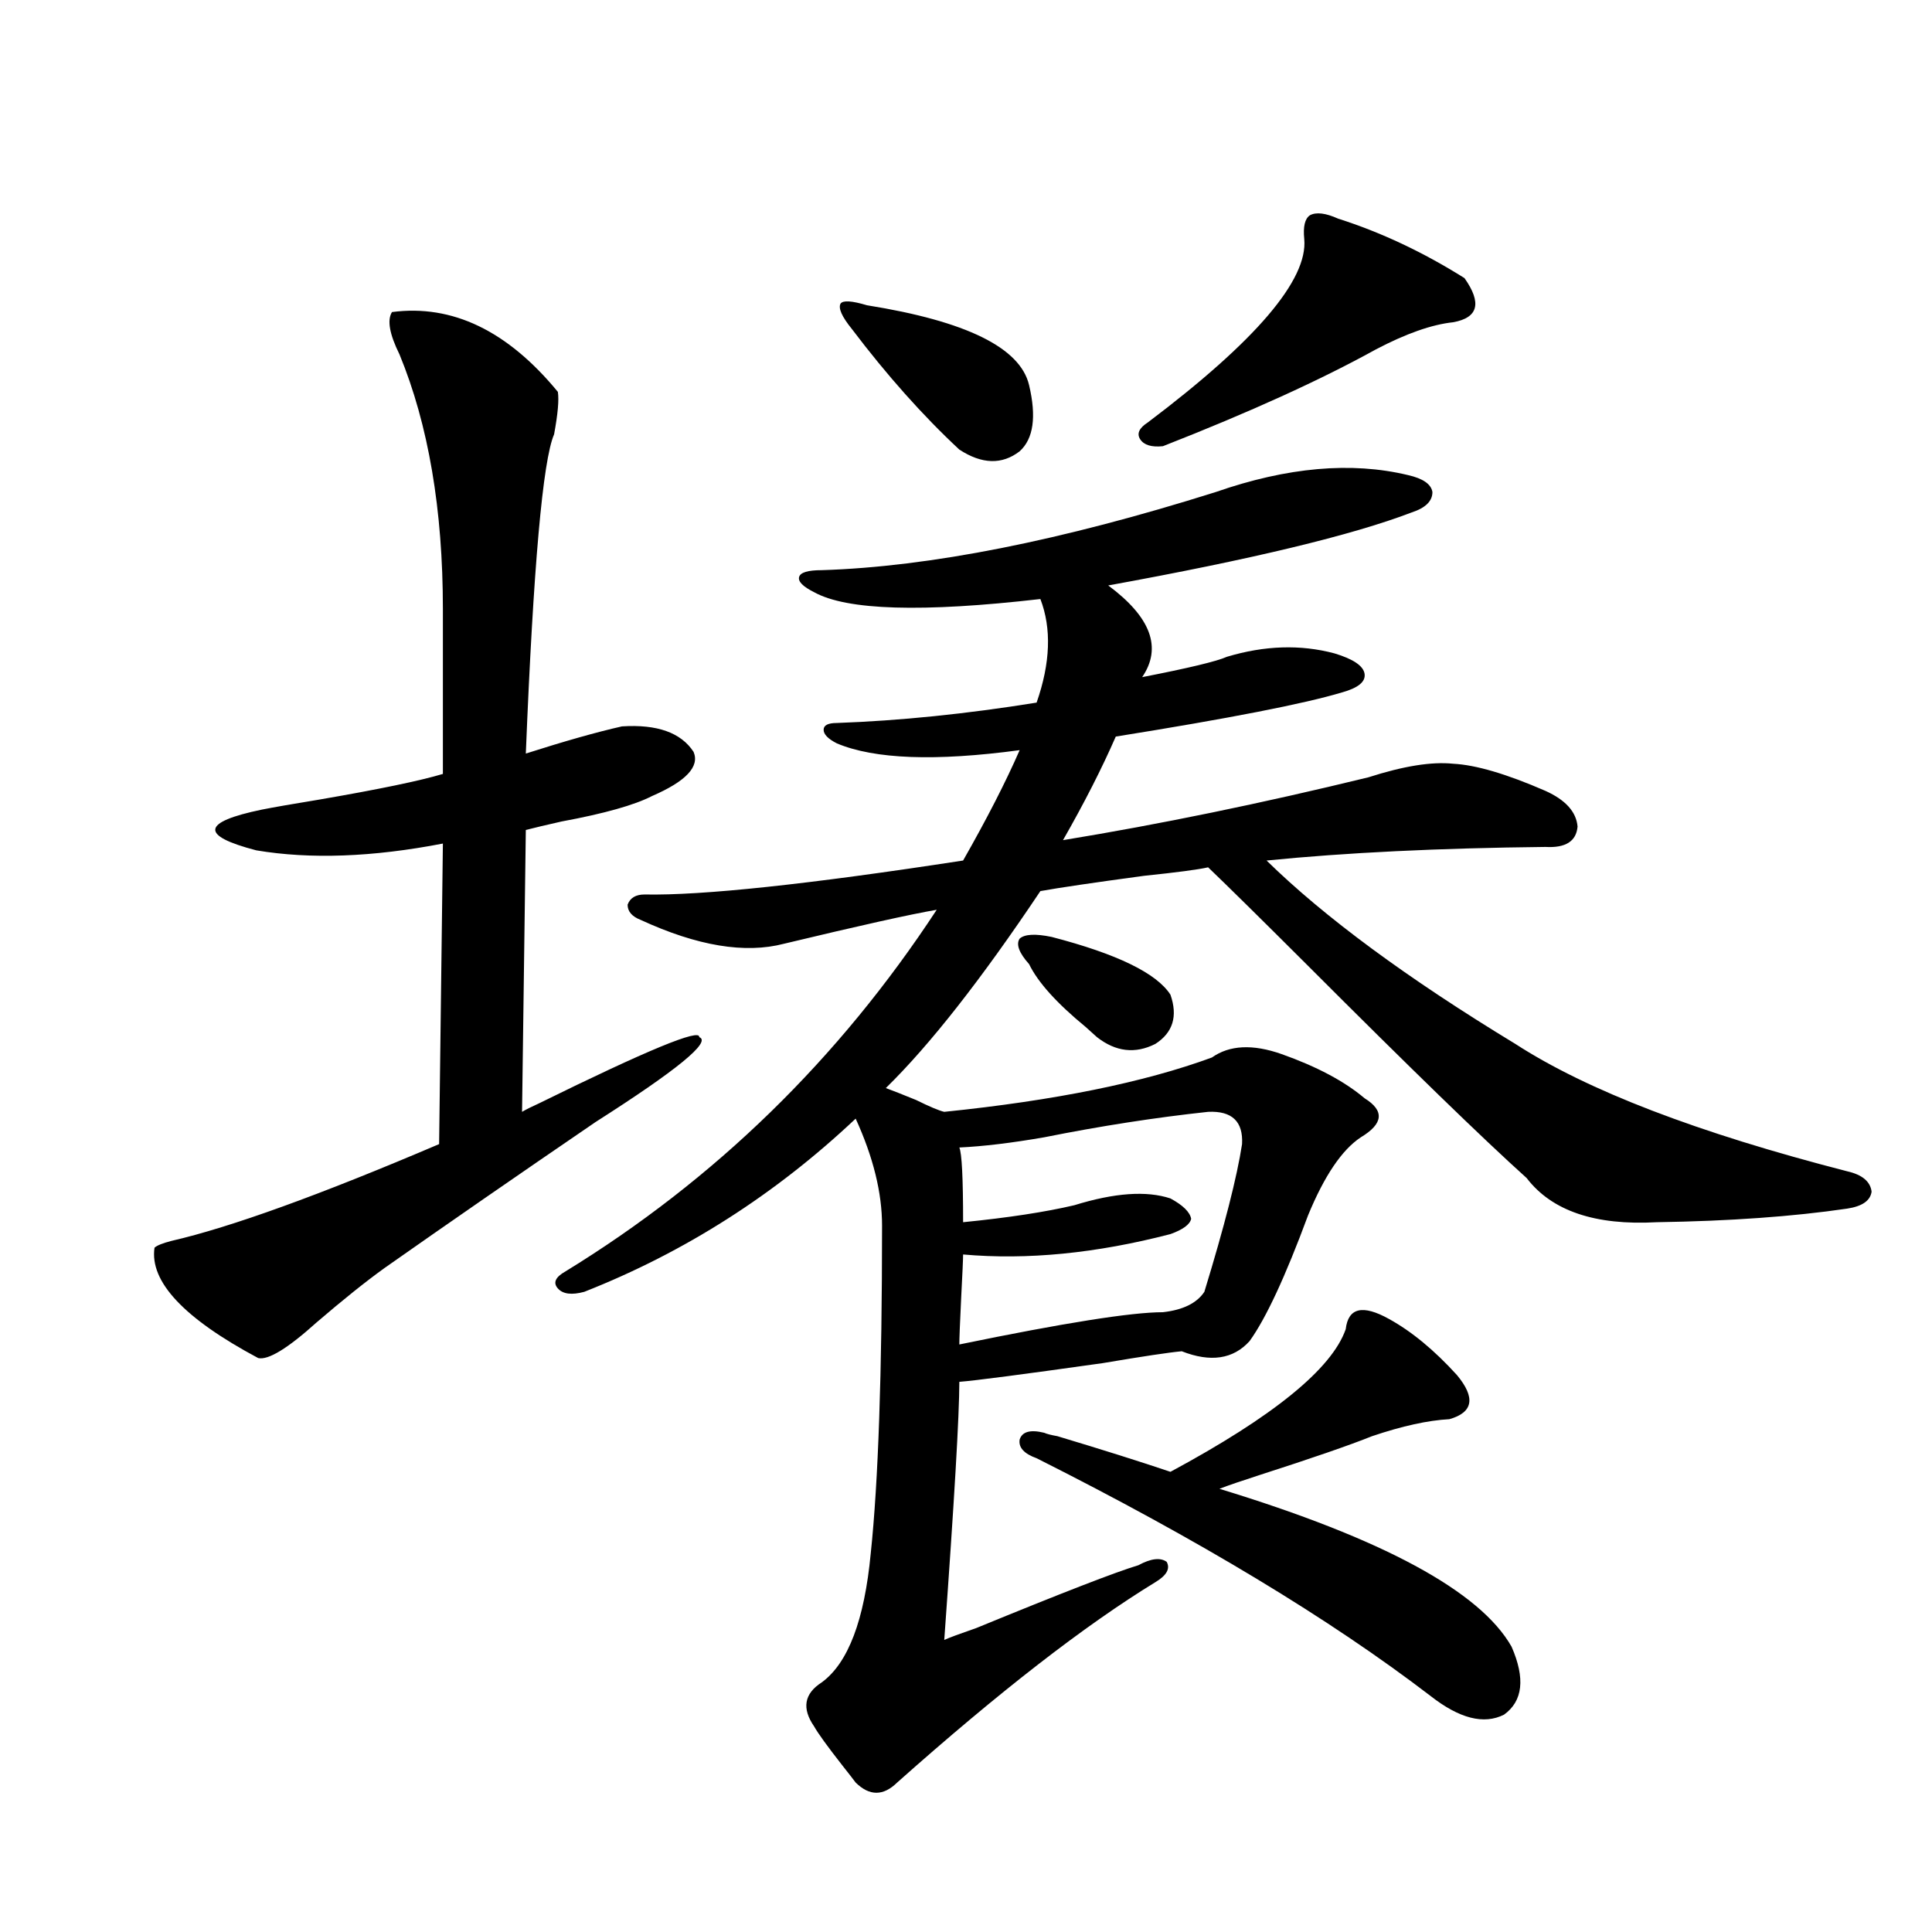 <?xml version="1.0" encoding="utf-8"?>
<!-- Generator: Adobe Illustrator 16.0.0, SVG Export Plug-In . SVG Version: 6.00 Build 0)  -->
<!DOCTYPE svg PUBLIC "-//W3C//DTD SVG 1.1//EN" "http://www.w3.org/Graphics/SVG/1.1/DTD/svg11.dtd">
<svg version="1.1" id="图层_1" xmlns="http://www.w3.org/2000/svg" xmlns:xlink="http://www.w3.org/1999/xlink" x="0px" y="0px"
	 width="1000px" height="1000px" viewBox="0 0 1000 1000" enable-background="new 0 0 1000 1000" xml:space="preserve">
<path d="M202.898,161.52c31.219-4.092,59.831,9.668,85.851,41.309c0.641,4.106,0,11.426-1.951,21.973
	c-5.854,13.486-10.731,68.555-14.634,165.234c20.152-6.441,36.737-11.124,49.755-14.063c18.201-1.167,30.563,3.227,37.072,13.184
	c3.247,7.622-3.902,15.244-21.463,22.852c-9.115,4.697-24.725,9.091-46.828,13.184c-7.805,1.758-13.993,3.227-18.536,4.395
	l-1.951,145.898c1.951-1.167,4.878-2.637,8.78-4.395c55.929-27.534,83.565-38.96,82.925-34.277
	c6.494,2.348-11.387,17.001-53.657,43.945c-40.334,27.548-76.751,52.734-109.265,75.586c-9.756,7.031-21.463,16.411-35.121,28.125
	c-14.969,13.486-25.045,19.638-30.243,18.457c-38.383-20.503-56.264-39.551-53.657-57.129c1.295-1.167,4.222-2.334,8.78-3.516
	c30.563-7.031,76.736-23.73,138.533-50.098l1.951-155.566c-36.432,7.031-68.626,8.212-96.583,3.516
	c-29.268-7.608-28.292-14.639,2.927-21.094c5.854-1.167,15.929-2.925,30.243-5.273c30.563-5.273,51.706-9.668,63.413-13.184v-85.254
	c0-51.553-7.485-95.499-22.438-131.836C201.587,172.946,200.291,165.626,202.898,161.52z M728.738,245.895
	c7.805,1.758,12.027,4.697,12.683,8.789c0,4.697-3.582,8.212-10.731,10.547c-30.578,11.728-82.925,24.321-157.069,37.793
	c22.104,16.411,27.957,32.231,17.561,47.461c24.055-4.683,38.688-8.198,43.901-10.547c19.512-5.85,38.048-6.441,55.608-1.758
	c9.756,2.939,14.954,6.455,15.609,10.547c0.641,4.106-3.262,7.333-11.707,9.668c-19.512,5.864-58.535,13.486-117.07,22.852
	c-7.164,16.411-16.265,34.277-27.316,53.613c50.075-8.198,102.757-19.034,158.045-32.52c18.201-5.85,32.835-8.198,43.901-7.031
	c11.707,0.591,27.637,5.273,47.804,14.063c10.396,4.697,15.93,10.849,16.585,18.457c-0.655,7.622-6.188,11.137-16.585,10.547
	c-55.288,0.591-103.412,2.939-144.387,7.031c29.908,29.306,72.834,60.947,128.777,94.922
	c37.072,24.033,94.297,46.005,171.703,65.918c7.805,1.758,12.027,5.273,12.683,10.547c-0.655,4.697-4.878,7.622-12.683,8.789
	c-27.972,4.106-60.821,6.455-98.534,7.031c-31.874,1.758-54.313-5.85-67.315-22.852c-22.773-20.503-60.486-57.129-113.168-109.863
	c-24.069-24.019-41.31-41.006-51.706-50.977c-5.213,1.181-16.265,2.637-33.17,4.395c-26.021,3.516-43.901,6.152-53.657,7.91
	c-30.578,45.703-57.239,79.692-79.998,101.953c3.247,1.181,8.445,3.227,15.609,6.152c7.149,3.516,12.027,5.576,14.634,6.152
	c57.225-5.85,103.412-15.23,138.533-28.125c9.101-6.441,21.128-7.031,36.097-1.758c18.201,6.455,32.515,14.063,42.926,22.852
	c10.396,6.455,9.756,13.184-1.951,20.215c-9.756,6.455-18.871,19.927-27.316,40.43c-11.707,31.641-21.798,53.325-30.243,65.039
	c-8.46,9.38-20.167,11.137-35.121,5.273c-6.509,0.591-20.167,2.637-40.975,6.152c-41.63,5.864-66.34,9.091-74.145,9.668
	c0,17.001-2.606,61.523-7.805,133.594c2.592-1.181,8.125-3.227,16.585-6.152c44.222-18.155,72.193-29.004,83.9-32.52
	c6.494-3.516,11.372-4.092,14.634-1.758c1.951,3.516,0,7.031-5.854,10.547c-36.432,22.261-80.974,56.827-133.655,103.711
	c-7.164,7.031-14.313,7.031-21.463,0c-1.311-1.758-3.582-4.696-6.829-8.789c-7.805-9.97-12.683-16.699-14.634-20.215
	c-6.509-9.38-5.213-17.001,3.902-22.852c13.658-9.97,22.104-32.231,25.365-66.797c3.902-36.914,5.854-93.452,5.854-169.629
	c0-16.988-4.558-35.445-13.658-55.371c-41.63,39.262-88.458,69.145-140.484,89.648c-6.509,1.758-11.066,1.181-13.658-1.758
	c-2.606-2.925-1.311-5.85,3.902-8.789c77.392-47.461,141.46-109.863,192.19-187.207c-13.658,2.348-39.999,8.212-79.022,17.578
	c-20.167,5.273-44.877,1.181-74.145-12.305c-4.558-1.758-6.829-4.395-6.829-7.91c1.296-3.516,4.223-5.273,8.78-5.273
	c29.908,0.591,84.876-5.273,164.874-17.578c12.348-21.67,22.104-40.718,29.268-57.129c-43.581,5.864-75.12,4.697-94.632-3.516
	c-4.558-2.334-6.829-4.683-6.829-7.031c0-2.334,2.271-3.516,6.829-3.516c32.515-1.167,66.98-4.683,103.412-10.547
	c7.149-20.503,7.805-38.37,1.951-53.613c-61.142,7.031-100.165,5.864-117.07-3.516c-5.854-2.925-8.46-5.562-7.805-7.91
	c0.641-2.334,4.543-3.516,11.707-3.516c55.929-1.758,123.899-15.23,203.897-40.43C666.301,241.802,699.471,238.864,728.738,245.895z
	 M448.745,158.004c51.371,8.212,79.343,21.973,83.9,41.309c3.902,16.411,2.271,27.837-4.878,34.277
	c-9.115,7.031-19.512,6.743-31.219-0.879c-18.871-17.578-37.407-38.37-55.608-62.402c-5.213-6.441-7.164-10.835-5.854-13.184
	C436.383,155.367,440.94,155.67,448.745,158.004z M625.326,575.485c-27.316,2.939-55.608,7.333-84.876,13.184
	c-16.92,2.939-31.554,4.697-43.901,5.273c1.296,2.939,1.951,15.82,1.951,38.672c23.414-2.334,42.591-5.273,57.56-8.789
	c20.808-6.441,37.393-7.608,49.755-3.516c6.494,3.516,10.076,7.031,10.731,10.547c-0.655,2.939-4.237,5.576-10.731,7.91
	c-38.383,9.97-74.145,13.486-107.314,10.547c0,2.348-0.335,9.668-0.976,21.973c-0.655,13.486-0.976,21.684-0.976,24.609
	c53.978-11.124,89.099-16.699,105.363-16.699c10.396-1.167,17.561-4.683,21.463-10.547c10.396-33.975,16.905-59.463,19.512-76.465
	C643.527,580.47,637.674,574.908,625.326,575.485z M544.353,484.957c33.811,8.789,54.298,18.759,61.462,29.883
	c3.902,11.137,1.296,19.638-7.805,25.488c-10.411,5.273-20.487,4.106-30.243-3.516c-1.311-1.167-3.262-2.925-5.854-5.273
	c-14.969-12.305-24.725-23.14-29.268-32.52c-5.213-5.85-6.829-10.245-4.878-13.184C530.359,483.502,535.893,483.199,544.353,484.957
	z M718.982,682.711c11.707,6.455,23.414,16.123,35.121,29.004c9.756,11.728,8.445,19.336-3.902,22.852
	c-11.066,0.591-24.39,3.516-39.999,8.789c-11.707,4.697-31.219,11.426-58.535,20.215c-9.115,2.939-15.944,5.273-20.487,7.031
	c84.541,25.791,134.951,53.037,151.216,81.738c7.149,16.397,5.854,28.125-3.902,35.156c-10.411,5.273-23.094,2.046-38.048-9.668
	c-52.041-39.853-119.997-80.859-203.897-123.047c-6.509-2.334-9.436-5.562-8.78-9.668c1.296-4.092,5.519-5.273,12.683-3.516
	c1.296,0.591,3.567,1.181,6.829,1.758c23.414,7.031,42.926,13.184,58.535,18.457c53.322-28.702,83.565-53.311,90.729-73.828
	C697.84,676.861,705.324,675.103,718.982,682.711z M692.642,113.18c22.104,7.031,43.901,17.29,65.364,30.762
	c9.101,12.895,7.149,20.517-5.854,22.852c-11.066,1.181-24.39,5.864-39.999,14.063c-28.627,15.82-65.364,32.52-110.241,50.098
	c-5.854,0.591-9.756-0.577-11.707-3.516c-1.951-2.925-0.655-5.85,3.902-8.789c55.929-42.188,82.925-73.828,80.974-94.922
	c-0.655-6.441,0.32-10.547,2.927-12.305C681.255,109.664,686.133,110.255,692.642,113.18z"/>
</svg>
